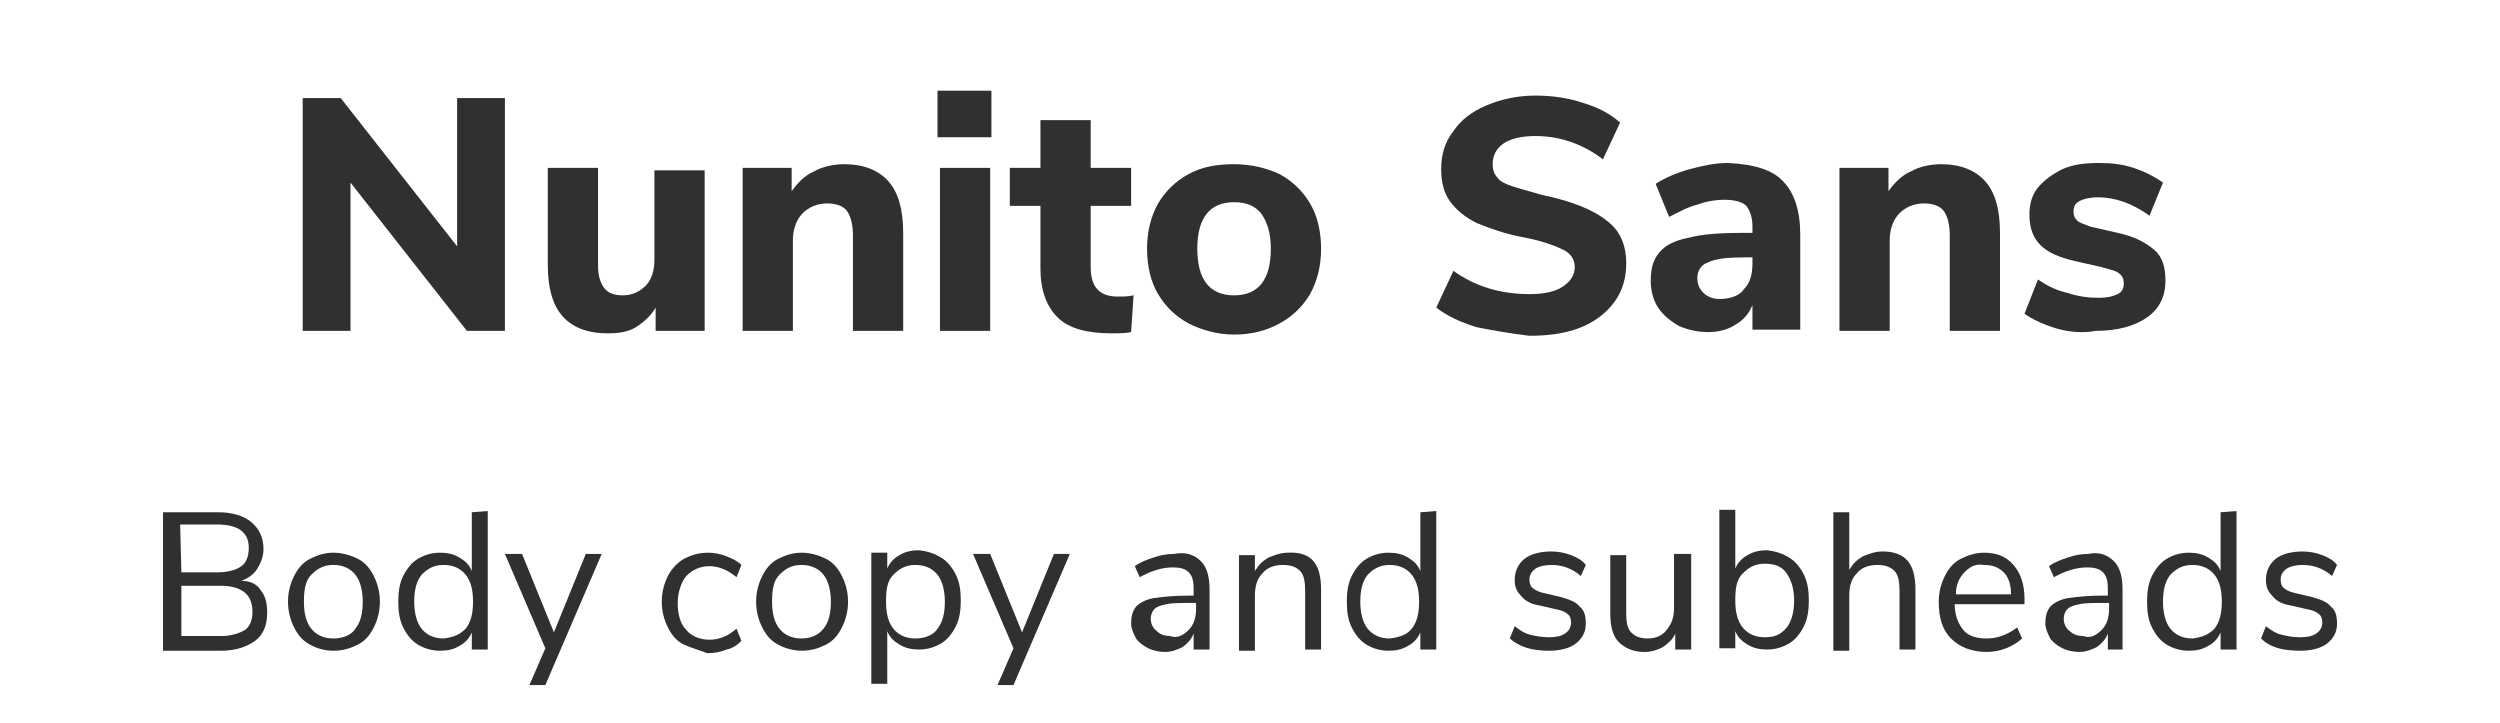 <?xml version="1.0" encoding="utf-8"?>
<!-- Generator: Adobe Illustrator 27.5.0, SVG Export Plug-In . SVG Version: 6.00 Build 0)  -->
<svg version="1.1" id="Layer_1" xmlns="http://www.w3.org/2000/svg" xmlns:xlink="http://www.w3.org/1999/xlink" x="0px" y="0px"
	 viewBox="0 0 204 59" style="enable-background:new 0 0 204 59;" xml:space="preserve">
<style type="text/css">
	.st0{enable-background:new    ;}
	.st1{fill:#303030;}
</style>
<g id="Group_2967" transform="translate(-735 -1305)">
	<g class="st0">
		<path class="st1" d="M772.3,1313h3.9v19h-3.1l-9.5-12.1v12.1h-3.9v-19h3.1l9.5,12.1V1313z"/>
		<path class="st1" d="M792.5,1318.7v13.3h-4v-1.9c-0.4,0.7-1,1.2-1.6,1.6c-0.7,0.4-1.4,0.5-2.3,0.5c-1.7,0-2.9-0.5-3.7-1.4
			s-1.2-2.3-1.2-4.2v-7.9h4.1v8c0,0.8,0.2,1.4,0.5,1.8s0.8,0.6,1.5,0.6c0.8,0,1.4-0.3,1.9-0.8s0.7-1.3,0.7-2.1v-7.3h4.1V1318.7z"/>
		<path class="st1" d="M807.5,1319.8c0.8,0.9,1.2,2.3,1.2,4.2v8h-4.1v-7.8c0-0.9-0.2-1.6-0.5-2s-0.9-0.6-1.6-0.6
			c-0.8,0-1.5,0.3-2,0.8s-0.8,1.3-0.8,2.2v7.4h-4.1v-13.3h4v1.9c0.5-0.7,1.1-1.3,1.8-1.6c0.7-0.4,1.6-0.6,2.5-0.6
			C805.5,1318.4,806.7,1318.9,807.5,1319.8z"/>
		<path class="st1" d="M811.5,1312.4h4.4v3.8h-4.4V1312.4z M811.7,1332v-13.3h4.1v13.3H811.7z"/>
		<path class="st1" d="M827.5,1329.1l-0.2,3c-0.5,0.1-1,0.1-1.6,0.1c-2,0-3.5-0.4-4.4-1.3s-1.4-2.2-1.4-4v-5.1h-2.5v-3.1h2.5v-3.9
			h4.1v3.9h3.3v3.1H824v5c0,1.6,0.7,2.4,2.2,2.4C826.7,1329.2,827,1329.2,827.5,1329.1z"/>
		<path class="st1" d="M832,1331.4c-1.1-0.6-1.9-1.4-2.5-2.4s-0.9-2.3-0.9-3.7c0-1.4,0.3-2.6,0.9-3.7c0.6-1,1.4-1.8,2.5-2.4
			s2.3-0.8,3.7-0.8s2.6,0.3,3.7,0.8c1.1,0.6,1.9,1.4,2.5,2.4s0.9,2.3,0.9,3.7c0,1.4-0.3,2.6-0.9,3.7c-0.6,1-1.4,1.8-2.5,2.4
			s-2.3,0.9-3.7,0.9S833,1331.9,832,1331.4z M838.7,1325.3c0-1.3-0.3-2.2-0.8-2.9c-0.5-0.6-1.2-0.9-2.2-0.9c-2,0-3,1.3-3,3.8
			s1,3.8,3,3.8C837.7,1329.1,838.7,1327.8,838.7,1325.3z"/>
		<path class="st1" d="M855.5,1331.7c-1.3-0.4-2.4-0.9-3.3-1.6l1.4-3c1.8,1.3,3.9,1.9,6.2,1.9c1.2,0,2.1-0.2,2.7-0.6
			c0.6-0.4,1-0.9,1-1.6c0-0.6-0.3-1.1-0.9-1.4c-0.6-0.3-1.6-0.7-3.1-1c-1.7-0.3-3-0.8-4-1.2c-1-0.5-1.7-1.1-2.2-1.8
			c-0.5-0.7-0.7-1.6-0.7-2.6c0-1.2,0.3-2.2,1-3.1c0.6-0.9,1.5-1.6,2.7-2.1s2.5-0.8,4-0.8c1.4,0,2.7,0.2,3.9,0.6
			c1.3,0.4,2.2,0.9,3,1.6l-1.4,3c-1.7-1.3-3.6-1.9-5.5-1.9c-1.1,0-2,0.2-2.6,0.6s-0.9,1-0.9,1.7c0,0.4,0.1,0.8,0.4,1.1
			c0.2,0.3,0.6,0.5,1.2,0.7s1.4,0.4,2.4,0.7c2.4,0.5,4.2,1.2,5.3,2.1c1.1,0.8,1.6,2,1.6,3.5c0,1.8-0.7,3.2-2.1,4.3s-3.3,1.6-5.8,1.6
			C858.2,1332.2,857,1332,855.5,1331.7z"/>
		<path class="st1" d="M880.5,1319.8c0.9,0.9,1.4,2.4,1.4,4.3v7.8H878v-2c-0.3,0.7-0.7,1.2-1.4,1.6c-0.6,0.4-1.4,0.6-2.2,0.6
			c-0.9,0-1.7-0.2-2.4-0.5c-0.7-0.4-1.3-0.9-1.7-1.5s-0.6-1.4-0.6-2.2c0-1,0.2-1.7,0.7-2.3c0.5-0.6,1.3-1,2.4-1.2
			c1.1-0.3,2.6-0.4,4.5-0.4h0.7v-0.5c0-0.8-0.2-1.3-0.5-1.7c-0.3-0.3-0.9-0.5-1.8-0.5c-0.6,0-1.4,0.1-2.2,0.4
			c-0.8,0.2-1.5,0.6-2.3,1l-1.1-2.7c0.8-0.5,1.7-0.9,2.8-1.2c1.1-0.3,2.1-0.5,3.1-0.5C878.2,1318.4,879.7,1318.9,880.5,1319.8z
			 M877.3,1328.6c0.5-0.5,0.7-1.2,0.7-2.1v-0.5h-0.5c-1.5,0-2.5,0.1-3.1,0.4c-0.6,0.2-0.9,0.7-0.9,1.3c0,0.5,0.2,0.9,0.5,1.2
			s0.8,0.5,1.3,0.5C876.2,1329.4,877,1329.1,877.3,1328.6z"/>
		<path class="st1" d="M897,1319.8c0.8,0.9,1.2,2.3,1.2,4.2v8h-4.1v-7.8c0-0.9-0.2-1.6-0.5-2s-0.9-0.6-1.6-0.6c-0.8,0-1.5,0.3-2,0.8
			s-0.8,1.3-0.8,2.2v7.4h-4.1v-13.3h4v1.9c0.5-0.7,1.1-1.3,1.8-1.6c0.7-0.4,1.6-0.6,2.5-0.6C895,1318.4,896.2,1318.9,897,1319.8z"/>
		<path class="st1" d="M902.8,1331.8c-1-0.3-1.9-0.7-2.6-1.2l1.1-2.8c0.7,0.5,1.5,0.9,2.4,1.1c0.9,0.3,1.7,0.4,2.6,0.4
			c0.6,0,1.1-0.1,1.5-0.3c0.4-0.2,0.5-0.5,0.5-0.9c0-0.3-0.1-0.6-0.4-0.8c-0.2-0.2-0.7-0.3-1.4-0.5l-2.2-0.5
			c-1.3-0.3-2.2-0.7-2.8-1.3c-0.6-0.6-0.9-1.4-0.9-2.5c0-0.8,0.2-1.6,0.7-2.2s1.2-1.1,2-1.5c0.9-0.4,1.9-0.5,3-0.5
			c1,0,1.9,0.1,2.8,0.4c0.9,0.3,1.7,0.7,2.4,1.2l-1.1,2.7c-1.4-1-2.8-1.5-4.2-1.5c-0.6,0-1.1,0.1-1.5,0.3c-0.4,0.2-0.5,0.5-0.5,0.9
			c0,0.3,0.1,0.5,0.3,0.7s0.6,0.3,1.1,0.5l2.2,0.5c1.4,0.3,2.3,0.8,3,1.4s0.9,1.5,0.9,2.5c0,1.3-0.5,2.3-1.5,3s-2.4,1.1-4.2,1.1
			C905,1332.2,903.8,1332.1,902.8,1331.8z"/>
	</g>
	<g class="st0">
		<path class="st1" d="M756.3,1353.2c0.4,0.5,0.5,1.1,0.5,1.8c0,1-0.3,1.8-1,2.3s-1.6,0.8-2.8,0.8h-4.7v-11.3h4.5
			c1.2,0,2.1,0.3,2.7,0.8c0.6,0.5,1,1.2,1,2.2c0,0.6-0.2,1.1-0.5,1.6s-0.8,0.8-1.3,1C755.5,1352.4,756,1352.7,756.3,1353.2z
			 M749.8,1351.7h3c0.8,0,1.5-0.2,1.9-0.5s0.6-0.8,0.6-1.5c0-1.3-0.9-1.9-2.6-1.9h-3L749.8,1351.7L749.8,1351.7z M755,1356.4
			c0.4-0.3,0.6-0.8,0.6-1.5c0-1.4-0.9-2.1-2.6-2.1h-3.2v4.1h3.3C753.8,1356.9,754.5,1356.7,755,1356.4z"/>
		<path class="st1" d="M760.3,1357.6c-0.6-0.3-1-0.8-1.3-1.4s-0.5-1.3-0.5-2.1s0.2-1.5,0.5-2.1s0.7-1.1,1.3-1.4s1.2-0.5,1.9-0.5
			s1.4,0.2,2,0.5s1,0.8,1.3,1.4s0.5,1.3,0.5,2.1s-0.2,1.5-0.5,2.1s-0.7,1.1-1.3,1.4s-1.2,0.5-2,0.5
			C761.5,1358.1,760.8,1357.9,760.3,1357.6z M764,1356.3c0.4-0.5,0.6-1.2,0.6-2.2c0-0.9-0.2-1.7-0.6-2.2s-1-0.8-1.8-0.8
			s-1.3,0.3-1.8,0.8s-0.6,1.3-0.6,2.2c0,1,0.2,1.7,0.6,2.2c0.4,0.5,1,0.8,1.8,0.8S763.7,1356.8,764,1356.3z"/>
		<path class="st1" d="M774.8,1346.7v11.3h-1.3v-1.4c-0.2,0.5-0.6,0.9-1,1.1c-0.5,0.3-1,0.4-1.6,0.4c-0.7,0-1.3-0.2-1.8-0.5
			s-0.9-0.8-1.2-1.4s-0.4-1.3-0.4-2.1c0-0.8,0.1-1.5,0.4-2.1s0.7-1.1,1.2-1.4s1.1-0.5,1.8-0.5c0.6,0,1.1,0.1,1.6,0.4s0.8,0.6,1,1.1
			v-4.8L774.8,1346.7L774.8,1346.7z M773,1356.3c0.4-0.5,0.6-1.2,0.6-2.2s-0.2-1.7-0.6-2.2c-0.4-0.5-1-0.8-1.8-0.8s-1.3,0.3-1.8,0.8
			c-0.4,0.5-0.6,1.2-0.6,2.2c0,0.9,0.2,1.7,0.6,2.2c0.4,0.5,1,0.8,1.8,0.8C772,1357,772.5,1356.8,773,1356.3z"/>
		<path class="st1" d="M782.8,1350.2h1.3l-4.6,10.7h-1.3l1.3-3l-3.3-7.7h1.4l2.6,6.4L782.8,1350.2z"/>
		<path class="st1" d="M790.8,1357.6c-0.6-0.3-1-0.8-1.3-1.4s-0.5-1.3-0.5-2.1c0-0.8,0.2-1.5,0.5-2.1s0.8-1.1,1.3-1.4
			c0.6-0.3,1.2-0.5,2-0.5c0.5,0,1,0.1,1.5,0.3c0.5,0.2,0.9,0.4,1.2,0.7l-0.4,1c-0.7-0.6-1.5-0.9-2.2-0.9c-0.8,0-1.4,0.3-1.9,0.8
			c-0.4,0.5-0.7,1.3-0.7,2.2c0,0.9,0.2,1.7,0.7,2.2c0.4,0.5,1.1,0.8,1.9,0.8c0.8,0,1.5-0.3,2.2-0.9l0.4,1c-0.3,0.3-0.7,0.6-1.2,0.7
			c-0.5,0.2-1,0.3-1.6,0.3C792.2,1358.1,791.5,1357.9,790.8,1357.6z"/>
		<path class="st1" d="M798.5,1357.6c-0.6-0.3-1-0.8-1.3-1.4s-0.5-1.3-0.5-2.1s0.2-1.5,0.5-2.1s0.7-1.1,1.3-1.4s1.2-0.5,1.9-0.5
			s1.4,0.2,2,0.5s1,0.8,1.3,1.4s0.5,1.3,0.5,2.1s-0.2,1.5-0.5,2.1s-0.7,1.1-1.3,1.4s-1.2,0.5-2,0.5
			C799.8,1358.1,799,1357.9,798.5,1357.6z M802.2,1356.3c0.4-0.5,0.6-1.2,0.6-2.2c0-0.9-0.2-1.7-0.6-2.2s-1-0.8-1.8-0.8
			s-1.3,0.3-1.8,0.8s-0.6,1.3-0.6,2.2c0,1,0.2,1.7,0.6,2.2c0.4,0.5,1,0.8,1.8,0.8S801.8,1356.8,802.2,1356.3z"/>
		<path class="st1" d="M811.8,1350.5c0.5,0.3,0.9,0.8,1.2,1.4s0.4,1.3,0.4,2.1c0,0.8-0.1,1.5-0.4,2.1s-0.7,1.1-1.2,1.4
			s-1.1,0.5-1.8,0.5c-0.6,0-1.1-0.1-1.6-0.4s-0.8-0.6-1-1.1v4.3h-1.3v-10.7h1.3v1.3c0.2-0.5,0.6-0.9,1-1.1c0.5-0.3,1-0.4,1.6-0.4
			C810.8,1350,811.3,1350.2,811.8,1350.5z M811.5,1356.3c0.4-0.5,0.6-1.2,0.6-2.2c0-0.9-0.2-1.7-0.6-2.2c-0.4-0.5-1-0.8-1.8-0.8
			s-1.3,0.3-1.8,0.8s-0.6,1.2-0.6,2.2s0.2,1.7,0.6,2.2c0.4,0.5,1,0.8,1.8,0.8S811.2,1356.8,811.5,1356.3z"/>
		<path class="st1" d="M821,1350.2h1.3l-4.6,10.7h-1.3l1.3-3l-3.3-7.7h1.4l2.6,6.4L821,1350.2z"/>
		<path class="st1" d="M833,1350.8c0.5,0.5,0.7,1.3,0.7,2.3v4.9h-1.3v-1.3c-0.2,0.5-0.5,0.8-0.9,1.1c-0.4,0.2-0.9,0.4-1.4,0.4
			s-1-0.1-1.4-0.3c-0.4-0.2-0.8-0.5-1-0.8c-0.2-0.4-0.4-0.8-0.4-1.2c0-0.6,0.1-1,0.4-1.4c0.3-0.3,0.8-0.6,1.5-0.7s1.6-0.2,2.8-0.2
			h0.4v-0.5c0-0.7-0.1-1.1-0.4-1.4c-0.3-0.3-0.7-0.4-1.3-0.4c-0.9,0-1.8,0.3-2.7,0.8l-0.4-0.9c0.4-0.3,0.9-0.5,1.5-0.7
			s1.1-0.3,1.7-0.3C831.8,1350,832.5,1350.3,833,1350.8z M832,1356.4c0.4-0.4,0.6-1,0.6-1.7v-0.5h-0.3c-0.9,0-1.7,0-2.1,0.1
			c-0.5,0.1-0.8,0.2-1,0.4s-0.3,0.5-0.3,0.8c0,0.4,0.2,0.8,0.5,1c0.3,0.3,0.7,0.4,1.1,0.4C831,1357.1,831.5,1356.9,832,1356.4z"/>
		<path class="st1" d="M842.8,1353.1v4.9h-1.3v-4.8c0-0.7-0.1-1.3-0.4-1.6c-0.3-0.3-0.7-0.5-1.4-0.5s-1.3,0.2-1.7,0.7
			c-0.4,0.4-0.6,1-0.6,1.8v4.5h-1.3v-7.8h1.3v1.3c0.3-0.5,0.6-0.8,1.1-1.1c0.5-0.2,1-0.4,1.6-0.4C842,1350,842.8,1351,842.8,1353.1z
			"/>
		<path class="st1" d="M852.2,1346.7v11.3h-1.3v-1.4c-0.2,0.5-0.6,0.9-1,1.1c-0.5,0.3-1,0.4-1.6,0.4c-0.7,0-1.3-0.2-1.8-0.5
			s-0.9-0.8-1.2-1.4s-0.4-1.3-0.4-2.1c0-0.8,0.1-1.5,0.4-2.1s0.7-1.1,1.2-1.4s1.1-0.5,1.8-0.5c0.6,0,1.1,0.1,1.6,0.4s0.8,0.6,1,1.1
			v-4.8L852.2,1346.7L852.2,1346.7z M850.2,1356.3c0.4-0.5,0.6-1.2,0.6-2.2s-0.2-1.7-0.6-2.2c-0.4-0.5-1-0.8-1.8-0.8
			s-1.3,0.3-1.8,0.8c-0.4,0.5-0.6,1.2-0.6,2.2c0,0.9,0.2,1.7,0.6,2.2c0.4,0.5,1,0.8,1.8,0.8C849.2,1357,849.8,1356.8,850.2,1356.3z"
			/>
		<path class="st1" d="M858.2,1357.1l0.4-1c0.4,0.3,0.8,0.6,1.3,0.7c0.4,0.1,0.9,0.2,1.5,0.2s1-0.1,1.3-0.3s0.5-0.5,0.5-0.9
			c0-0.3-0.1-0.6-0.3-0.7c-0.2-0.2-0.5-0.3-1-0.4l-1.3-0.3c-0.7-0.1-1.2-0.4-1.5-0.8c-0.4-0.4-0.5-0.8-0.5-1.3
			c0-0.7,0.3-1.3,0.8-1.7s1.3-0.6,2.2-0.6c0.5,0,1.1,0.1,1.6,0.3c0.5,0.2,0.9,0.4,1.2,0.8l-0.4,0.9c-0.7-0.6-1.5-0.9-2.4-0.9
			c-0.5,0-1,0.1-1.3,0.3c-0.3,0.2-0.5,0.5-0.5,0.9c0,0.3,0.1,0.6,0.3,0.7c0.2,0.2,0.5,0.3,0.9,0.4l1.3,0.3c0.7,0.2,1.3,0.4,1.6,0.8
			c0.4,0.3,0.5,0.8,0.5,1.4c0,0.7-0.3,1.2-0.8,1.6s-1.3,0.6-2.2,0.6C860,1358.1,859,1357.8,858.2,1357.1z"/>
		<path class="st1" d="M873,1350.2v7.8h-1.3v-1.3c-0.2,0.5-0.6,0.8-1,1.1c-0.4,0.2-0.9,0.4-1.5,0.4c-0.9,0-1.6-0.3-2.1-0.8
			s-0.7-1.3-0.7-2.3v-4.8h1.3v4.8c0,0.7,0.1,1.2,0.4,1.5s0.7,0.5,1.3,0.5c0.7,0,1.2-0.2,1.6-0.7s0.6-1,0.6-1.8v-4.4L873,1350.2
			L873,1350.2z"/>
		<path class="st1" d="M881,1350.5c0.5,0.3,0.9,0.8,1.2,1.4s0.4,1.3,0.4,2.1c0,0.8-0.1,1.5-0.4,2.1s-0.7,1.1-1.2,1.4
			s-1.1,0.5-1.8,0.5c-0.6,0-1.1-0.1-1.6-0.4s-0.8-0.6-1-1.1v1.4h-1.3v-11.3h1.3v4.8c0.2-0.5,0.6-0.9,1-1.1c0.5-0.3,1-0.4,1.6-0.4
			C880,1350,880.5,1350.2,881,1350.5z M880.8,1356.2c0.4-0.5,0.6-1.3,0.6-2.2c0-0.9-0.2-1.6-0.6-2.2s-1-0.8-1.8-0.8
			s-1.3,0.3-1.8,0.8s-0.6,1.2-0.6,2.2s0.2,1.7,0.6,2.2c0.4,0.5,1,0.8,1.8,0.8S880.3,1356.8,880.8,1356.2z"/>
		<path class="st1" d="M891.3,1353.1v4.9H890v-4.8c0-0.7-0.1-1.3-0.4-1.6c-0.3-0.3-0.7-0.5-1.4-0.5s-1.3,0.2-1.7,0.7
			c-0.4,0.4-0.6,1-0.6,1.8v4.5h-1.3v-11.3h1.3v4.7c0.3-0.5,0.6-0.8,1.1-1.1c0.5-0.2,1-0.4,1.6-0.4
			C890.5,1350,891.3,1351,891.3,1353.1z"/>
		<path class="st1" d="M900.2,1354.3h-5.7c0,0.9,0.3,1.6,0.7,2.1s1.1,0.7,1.9,0.7c0.9,0,1.7-0.3,2.5-0.9l0.4,0.9
			c-0.3,0.3-0.8,0.6-1.3,0.8c-0.5,0.2-1.1,0.3-1.6,0.3c-1.2,0-2.2-0.4-2.9-1.1s-1-1.7-1-3c0-0.8,0.2-1.5,0.5-2.1s0.7-1.1,1.3-1.4
			s1.2-0.5,1.9-0.5c1,0,1.8,0.3,2.4,1c0.6,0.7,0.9,1.6,0.9,2.8L900.2,1354.3L900.2,1354.3z M895.3,1351.7c-0.4,0.4-0.7,1-0.7,1.8
			h4.5c0-0.8-0.2-1.4-0.6-1.8c-0.4-0.4-0.9-0.6-1.6-0.6C896.2,1351,895.8,1351.2,895.3,1351.7z"/>
		<path class="st1" d="M907.5,1350.8c0.5,0.5,0.7,1.3,0.7,2.3v4.9H907v-1.3c-0.2,0.5-0.5,0.8-0.9,1.1c-0.4,0.2-0.9,0.4-1.4,0.4
			s-1-0.1-1.4-0.3c-0.4-0.2-0.8-0.5-1-0.8c-0.2-0.4-0.4-0.8-0.4-1.2c0-0.6,0.1-1,0.4-1.4c0.3-0.3,0.8-0.6,1.5-0.7s1.6-0.2,2.8-0.2
			h0.4v-0.5c0-0.7-0.1-1.1-0.4-1.4c-0.3-0.3-0.7-0.4-1.3-0.4c-0.9,0-1.8,0.3-2.7,0.8l-0.4-0.9c0.4-0.3,0.9-0.5,1.5-0.7
			s1.1-0.3,1.7-0.3C906.3,1350,907,1350.3,907.5,1350.8z M906.5,1356.4c0.4-0.4,0.6-1,0.6-1.7v-0.5h-0.3c-0.9,0-1.7,0-2.1,0.1
			c-0.5,0.1-0.8,0.2-1,0.4s-0.3,0.5-0.3,0.8c0,0.4,0.2,0.8,0.5,1c0.3,0.3,0.7,0.4,1.1,0.4C905.5,1357.1,906,1356.9,906.5,1356.4z"/>
		<path class="st1" d="M917.5,1346.7v11.3h-1.3v-1.4c-0.2,0.5-0.6,0.9-1,1.1c-0.5,0.3-1,0.4-1.6,0.4c-0.7,0-1.3-0.2-1.8-0.5
			s-0.9-0.8-1.2-1.4s-0.4-1.3-0.4-2.1c0-0.8,0.1-1.5,0.4-2.1s0.7-1.1,1.2-1.4s1.1-0.5,1.8-0.5c0.6,0,1.1,0.1,1.6,0.4s0.8,0.6,1,1.1
			v-4.8L917.5,1346.7L917.5,1346.7z M915.7,1356.3c0.4-0.5,0.6-1.2,0.6-2.2s-0.2-1.7-0.6-2.2c-0.4-0.5-1-0.8-1.8-0.8
			s-1.3,0.3-1.8,0.8c-0.4,0.5-0.6,1.2-0.6,2.2c0,0.9,0.2,1.7,0.6,2.2c0.4,0.5,1,0.8,1.8,0.8C914.7,1357,915.2,1356.8,915.7,1356.3z"
			/>
		<path class="st1" d="M919.5,1357.1l0.4-1c0.4,0.3,0.8,0.6,1.3,0.7c0.4,0.1,0.9,0.2,1.5,0.2s1-0.1,1.3-0.3s0.5-0.5,0.5-0.9
			c0-0.3-0.1-0.6-0.3-0.7c-0.2-0.2-0.5-0.3-1-0.4l-1.3-0.3c-0.7-0.1-1.2-0.4-1.5-0.8c-0.4-0.4-0.5-0.8-0.5-1.3
			c0-0.7,0.3-1.3,0.8-1.7s1.3-0.6,2.2-0.6c0.5,0,1.1,0.1,1.6,0.3c0.5,0.2,0.9,0.4,1.2,0.8l-0.4,0.9c-0.7-0.6-1.5-0.9-2.4-0.9
			c-0.5,0-1,0.1-1.3,0.3c-0.3,0.2-0.5,0.5-0.5,0.9c0,0.3,0.1,0.6,0.3,0.7c0.2,0.2,0.5,0.3,0.9,0.4l1.3,0.3c0.7,0.2,1.3,0.4,1.6,0.8
			c0.4,0.3,0.5,0.8,0.5,1.4c0,0.7-0.3,1.2-0.8,1.6s-1.3,0.6-2.2,0.6C921.2,1358.1,920.2,1357.8,919.5,1357.1z"/>
	</g>
</g>
</svg>
